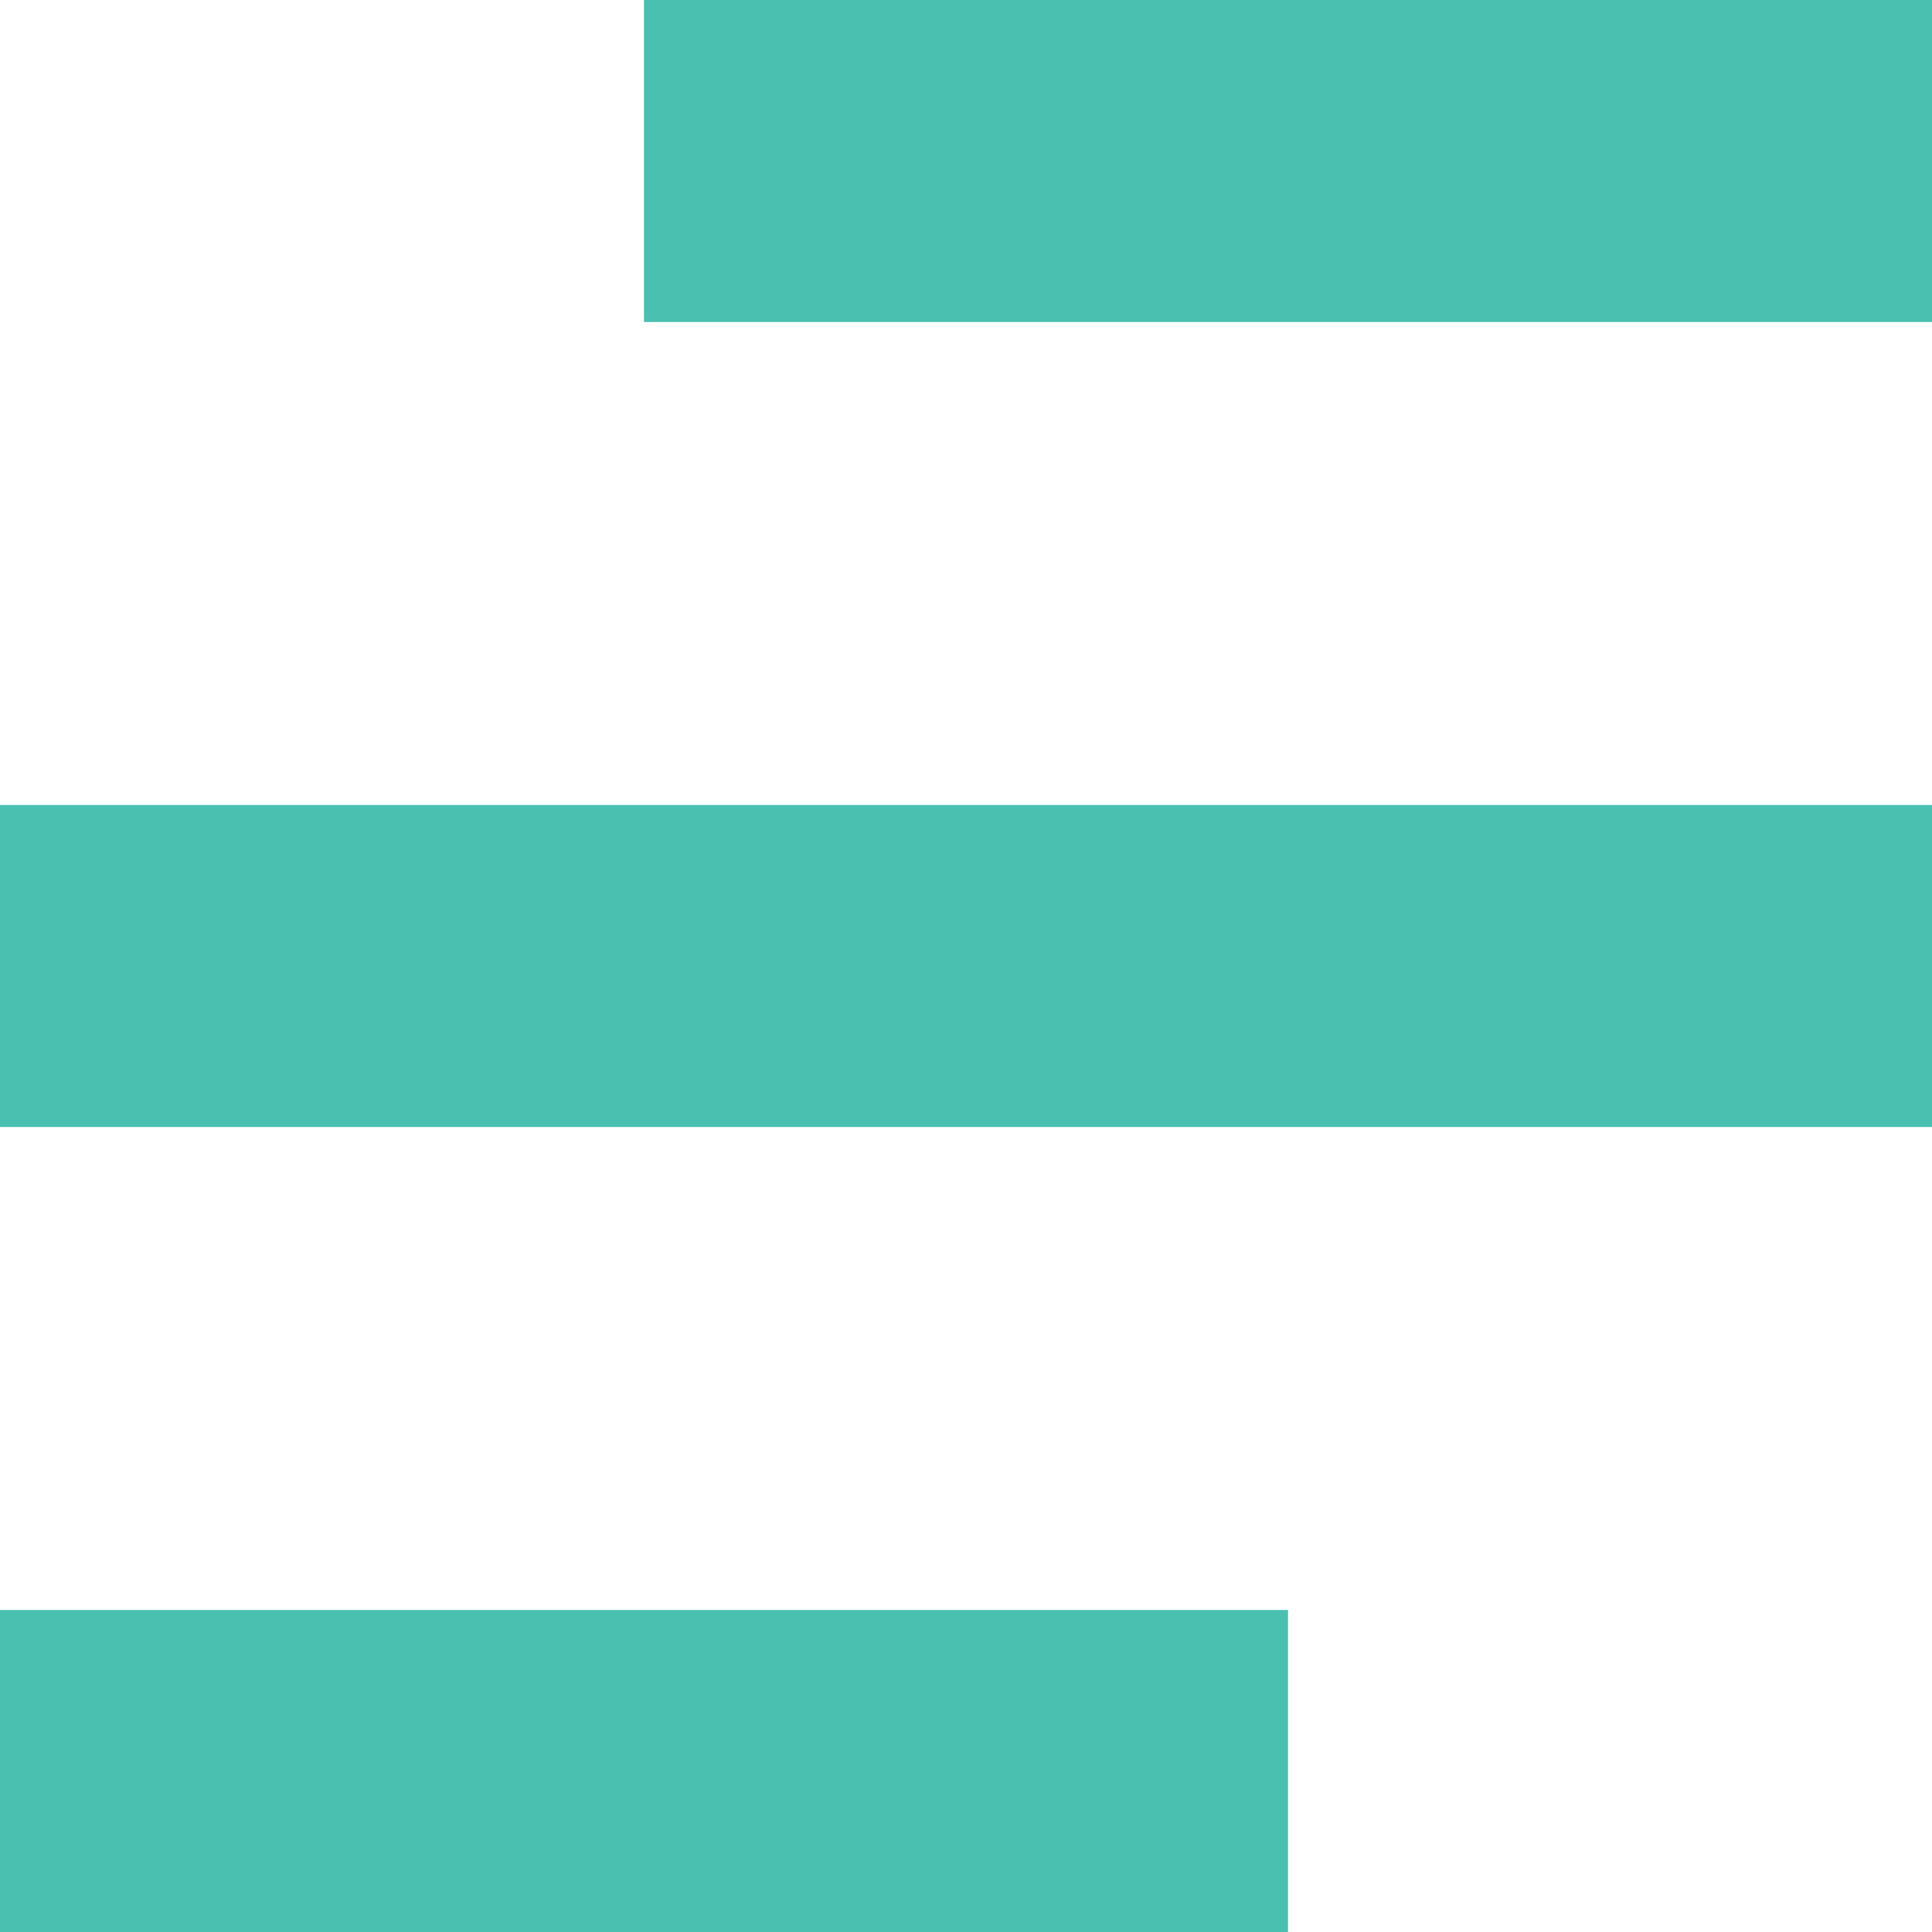 <svg width="12" height="12" viewBox="0 0 12 12" fill="none" xmlns="http://www.w3.org/2000/svg">
<path d="M4 1L12 1" stroke="#4AC0B1" stroke-width="2"/>
<path d="M0 6L12 6" stroke="#4AC0B1" stroke-width="2"/>
<path d="M0 11L8 11" stroke="#4AC0B1" stroke-width="2"/>
</svg>
